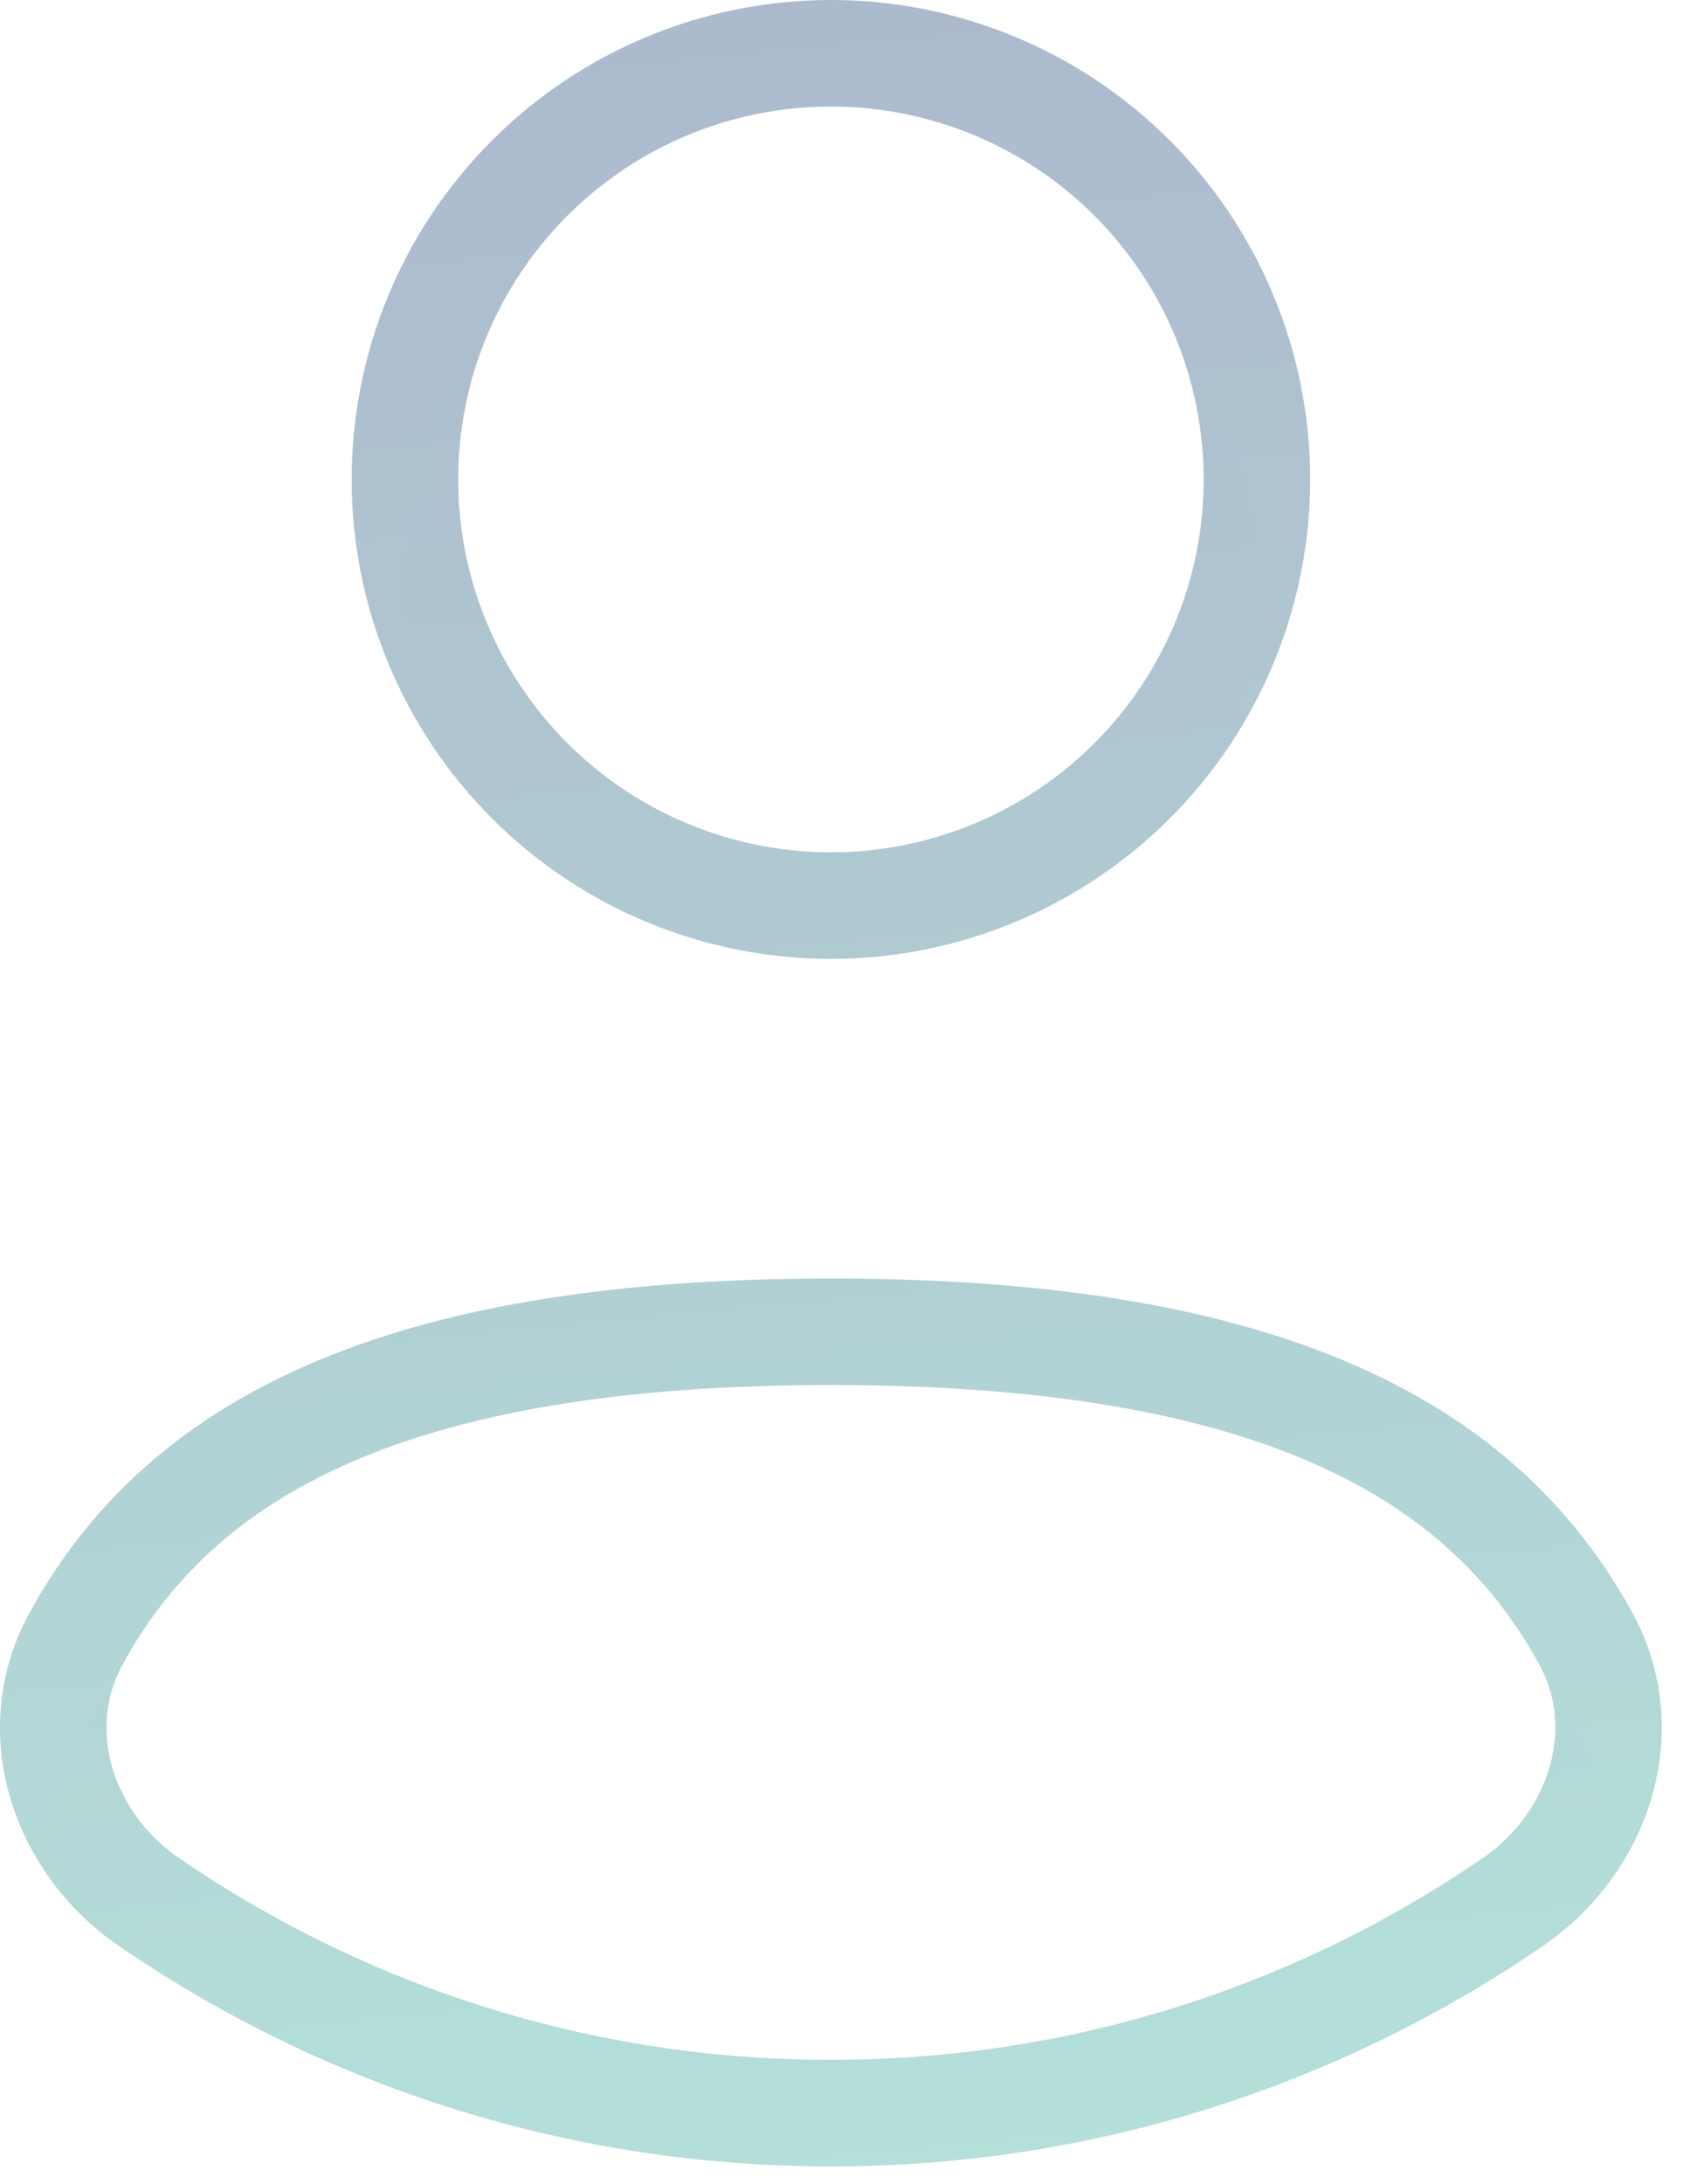 <?xml version="1.0" encoding="utf-8"?>
<svg xmlns="http://www.w3.org/2000/svg" fill="none" height="100%" overflow="visible" preserveAspectRatio="none" style="display: block;" viewBox="0 0 32 41" width="100%">
<g id="Vector" opacity="0.8" style="mix-blend-mode:hard-light">
<g filter="url(#filter0_i_0_45036)">
<path d="M28.422 35.696C24.651 38.289 20.18 39.674 15.604 39.667C11.027 39.674 6.556 38.289 2.785 35.696C1.174 34.589 0.486 32.483 1.425 30.768C3.364 27.213 7.364 25 15.604 25C23.844 25 27.844 27.213 29.785 30.768C30.718 32.483 30.033 34.589 28.422 35.696ZM15.604 17C17.725 17 19.76 16.157 21.261 14.657C22.761 13.157 23.604 11.122 23.604 9C23.604 6.878 22.761 4.843 21.261 3.343C19.76 1.843 17.725 1 15.604 1C13.482 1 11.447 1.843 9.947 3.343C8.446 4.843 7.604 6.878 7.604 9C7.604 11.122 8.446 13.157 9.947 14.657C11.447 16.157 13.482 17 15.604 17Z" fill="white"/>
</g>
<path d="M28.422 35.696C24.651 38.289 20.18 39.674 15.604 39.667C11.027 39.674 6.556 38.289 2.785 35.696C1.174 34.589 0.486 32.483 1.425 30.768C3.364 27.213 7.364 25 15.604 25C23.844 25 27.844 27.213 29.785 30.768C30.718 32.483 30.033 34.589 28.422 35.696ZM15.604 17C17.725 17 19.76 16.157 21.261 14.657C22.761 13.157 23.604 11.122 23.604 9C23.604 6.878 22.761 4.843 21.261 3.343C19.76 1.843 17.725 1 15.604 1C13.482 1 11.447 1.843 9.947 3.343C8.446 4.843 7.604 6.878 7.604 9C7.604 11.122 8.446 13.157 9.947 14.657C11.447 16.157 13.482 17 15.604 17Z" stroke="url(#paint0_linear_0_45036)" stroke-opacity="0.5" stroke-width="2"/>
</g>
<defs>
<filter color-interpolation-filters="sRGB" filterUnits="userSpaceOnUse" height="42.667" id="filter0_i_0_45036" width="31.212" x="-0.003" y="0">
<feFlood flood-opacity="0" result="BackgroundImageFix"/>
<feBlend in="SourceGraphic" in2="BackgroundImageFix" mode="normal" result="shape"/>
<feColorMatrix in="SourceAlpha" result="hardAlpha" type="matrix" values="0 0 0 0 0 0 0 0 0 0 0 0 0 0 0 0 0 0 127 0"/>
<feOffset dy="2"/>
<feGaussianBlur stdDeviation="1"/>
<feComposite in2="hardAlpha" k2="-1" k3="1" operator="arithmetic"/>
<feColorMatrix type="matrix" values="0 0 0 0 0.811 0 0 0 0 0.793 0 0 0 0 0.793 0 0 0 0.44 0"/>
<feBlend in2="shape" mode="normal" result="effect1_innerShadow_0_45036"/>
</filter>
<linearGradient gradientUnits="userSpaceOnUse" id="paint0_linear_0_45036" x1="15.104" x2="23.325" y1="-29.417" y2="57.808">
<stop offset="0.144" stop-color="#292976"/>
<stop offset="1" stop-color="#4CDCAE"/>
</linearGradient>
</defs>
</svg>